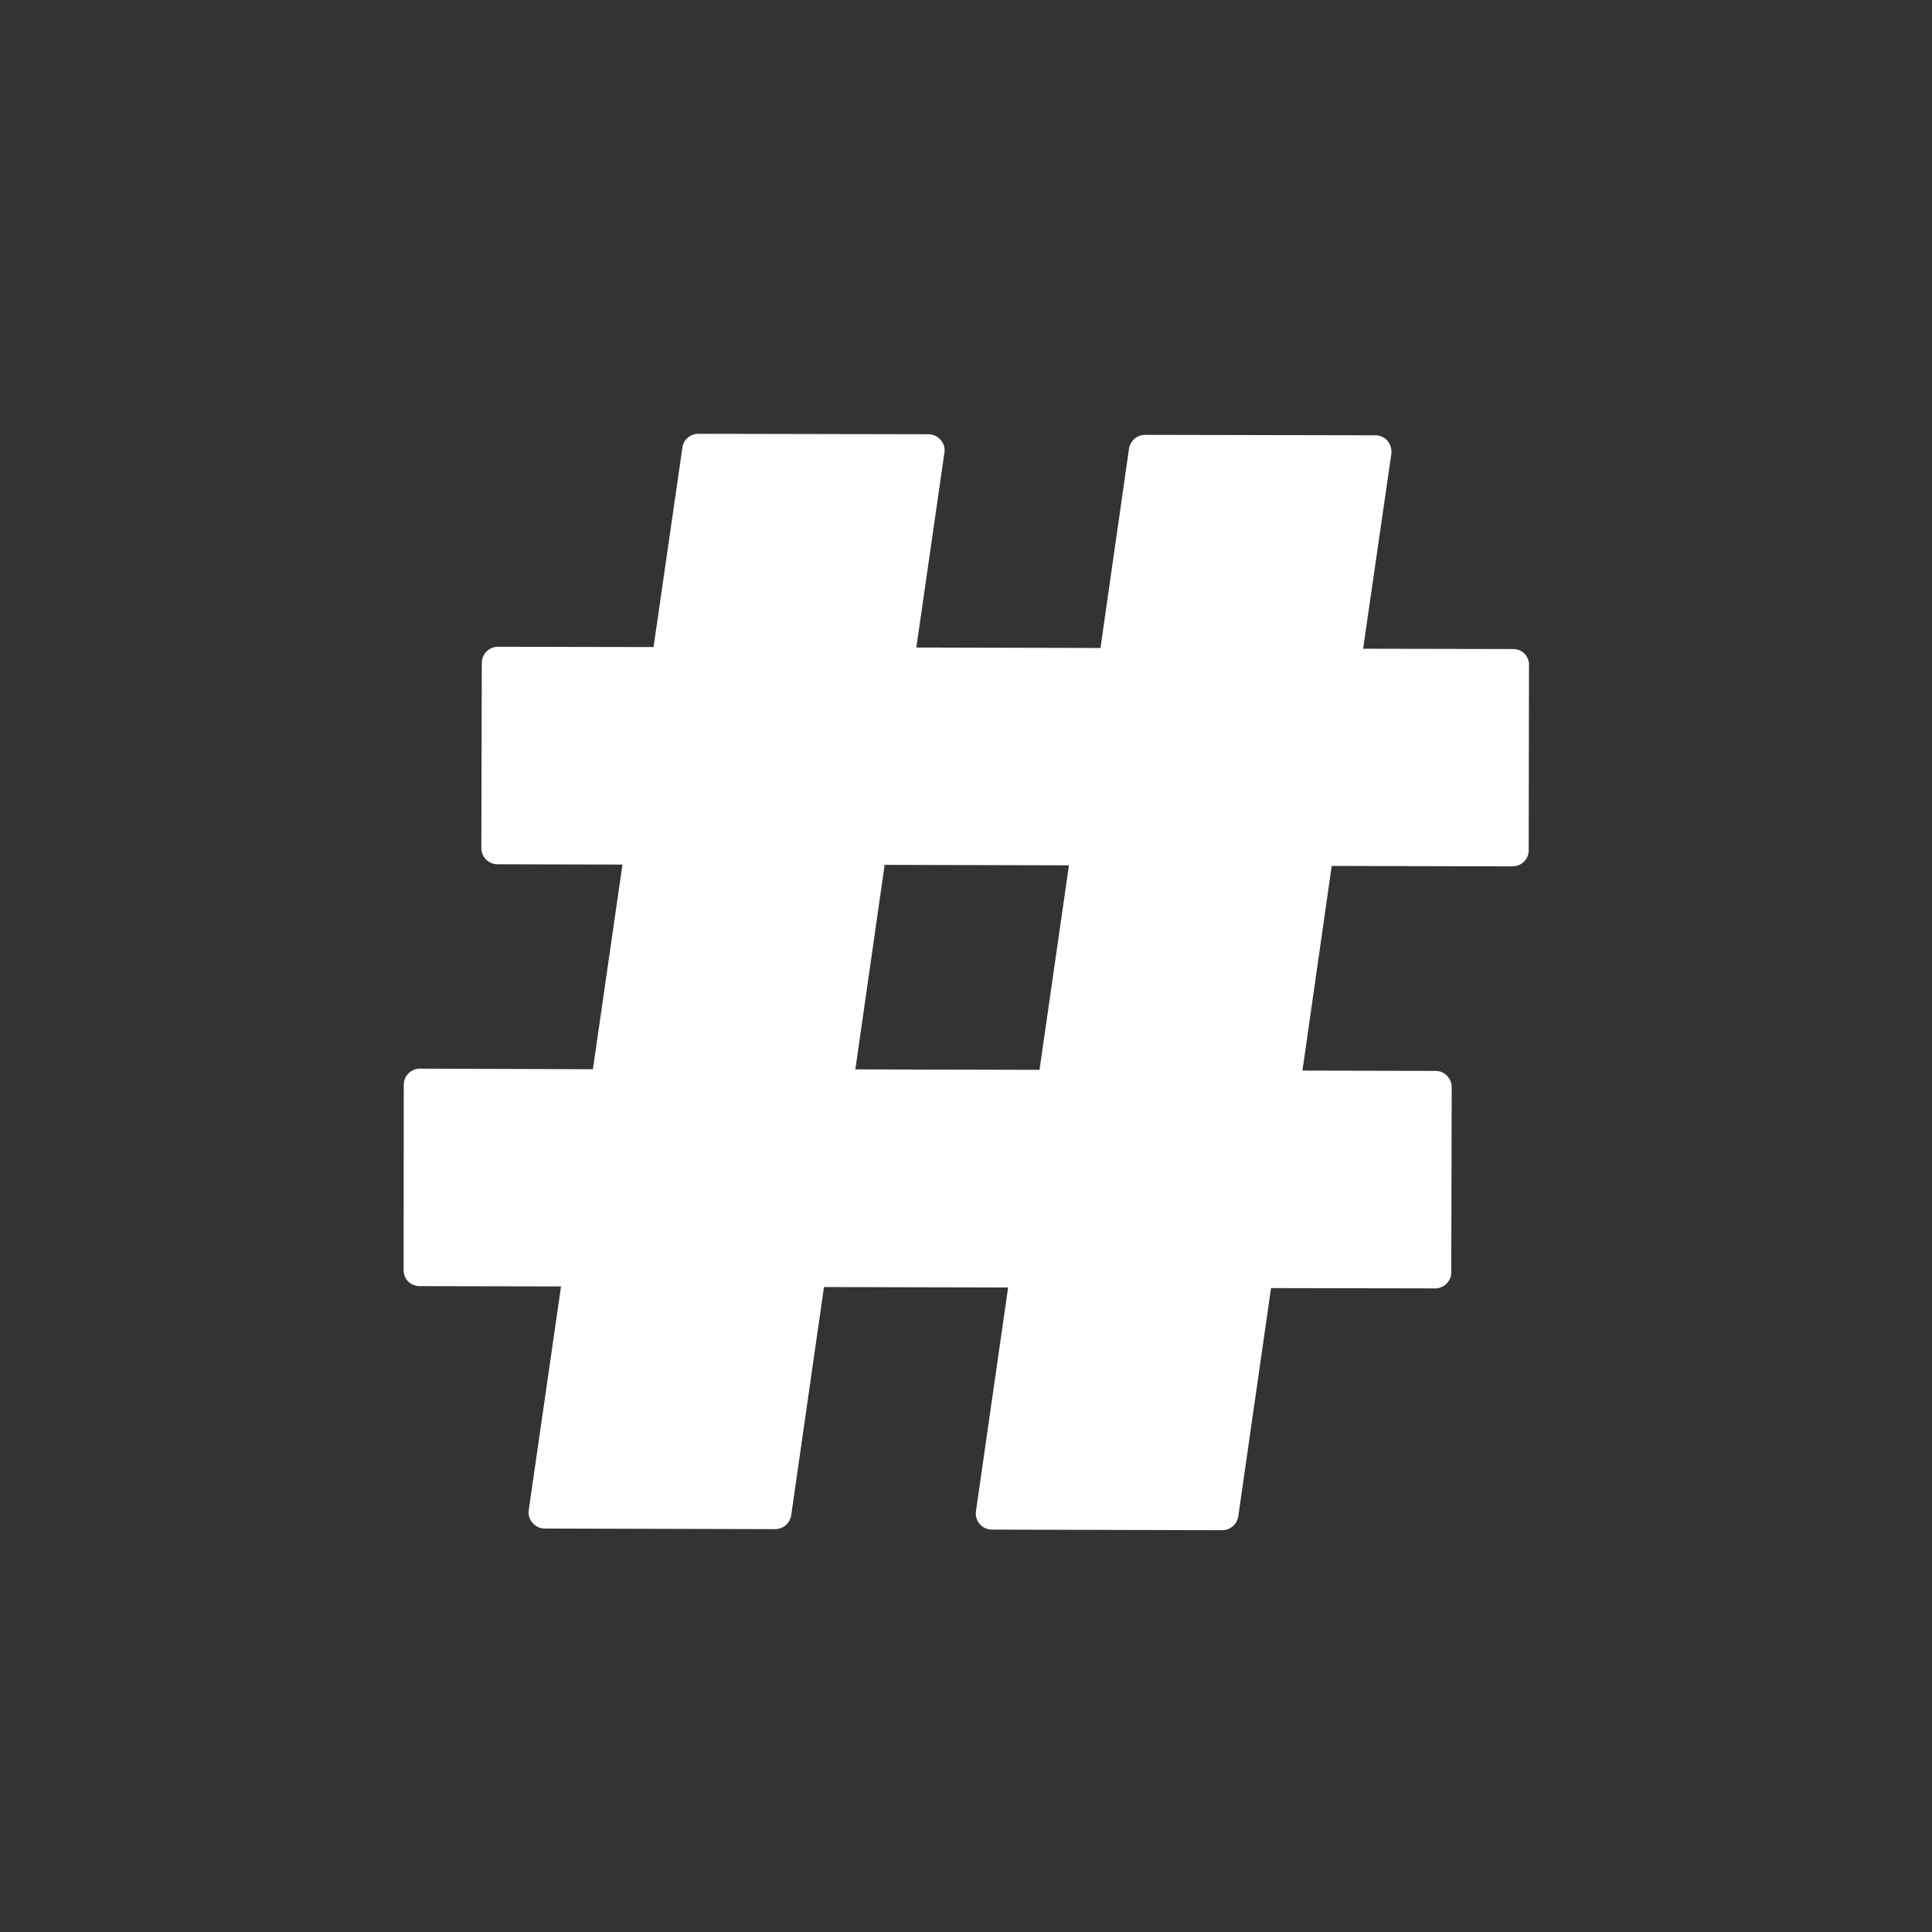 <svg width="128" height="128" style="enable-background:new 0 0 128 128;" xmlns="http://www.w3.org/2000/svg" xmlns:xlink="http://www.w3.org/1999/xlink">
  <rect width="100%" height="100%" fill="#333333" stroke="none"/>
  <path d="M100.25,43l-9.94-0.02l1.87-12.91c0.04-0.31-0.05-0.62-0.25-0.86c-0.2-0.23-0.49-0.37-0.8-0.37 l-15.26-0.03c-0.53-0.01-0.98,0.39-1.07,0.91l-1.89,13.21l-12.2-0.03l1.86-12.91c0.05-0.3-0.04-0.61-0.25-0.85 c-0.21-0.23-0.5-0.37-0.8-0.37l-15.26-0.03c-0.53,0-0.99,0.39-1.05,0.92l-1.91,13.21l-10.3-0.02c-0.6,0-1.08,0.48-1.08,1.07 l-0.03,12.27c0,0.59,0.48,1.07,1.07,1.07l8.28,0.02l-1.96,13.56L27.82,70.8c-0.59,0-1.07,0.48-1.07,1.07l-0.01,12.27 c-0.01,0.59,0.46,1.07,1.05,1.07l9.38,0.02l-2.14,14.82c-0.04,0.31,0.04,0.62,0.26,0.85c0.19,0.23,0.48,0.37,0.8,0.37l15.26,0.04 c0.54,0,0.99-0.39,1.07-0.92l2.17-15.12l12.2,0.03l-2.13,14.82c-0.04,0.31,0.04,0.61,0.25,0.85c0.2,0.24,0.5,0.37,0.8,0.37 l15.26,0.04c0.54,0,0.99-0.39,1.07-0.93l2.17-15.11l10.87,0.02c0.59,0,1.07-0.48,1.07-1.06l0.03-12.27 c0-0.59-0.48-1.08-1.07-1.08l-8.82-0.02l1.94-13.56l11.97,0.03c0.6,0,1.09-0.48,1.08-1.07l0.02-12.27 C101.32,43.48,100.84,42.99,100.25,43z M70.82,57.33l-1.95,13.55l-12.2-0.03l1.94-13.55L70.82,57.33z" style="fill:#FFFFFF;"/>
</svg>